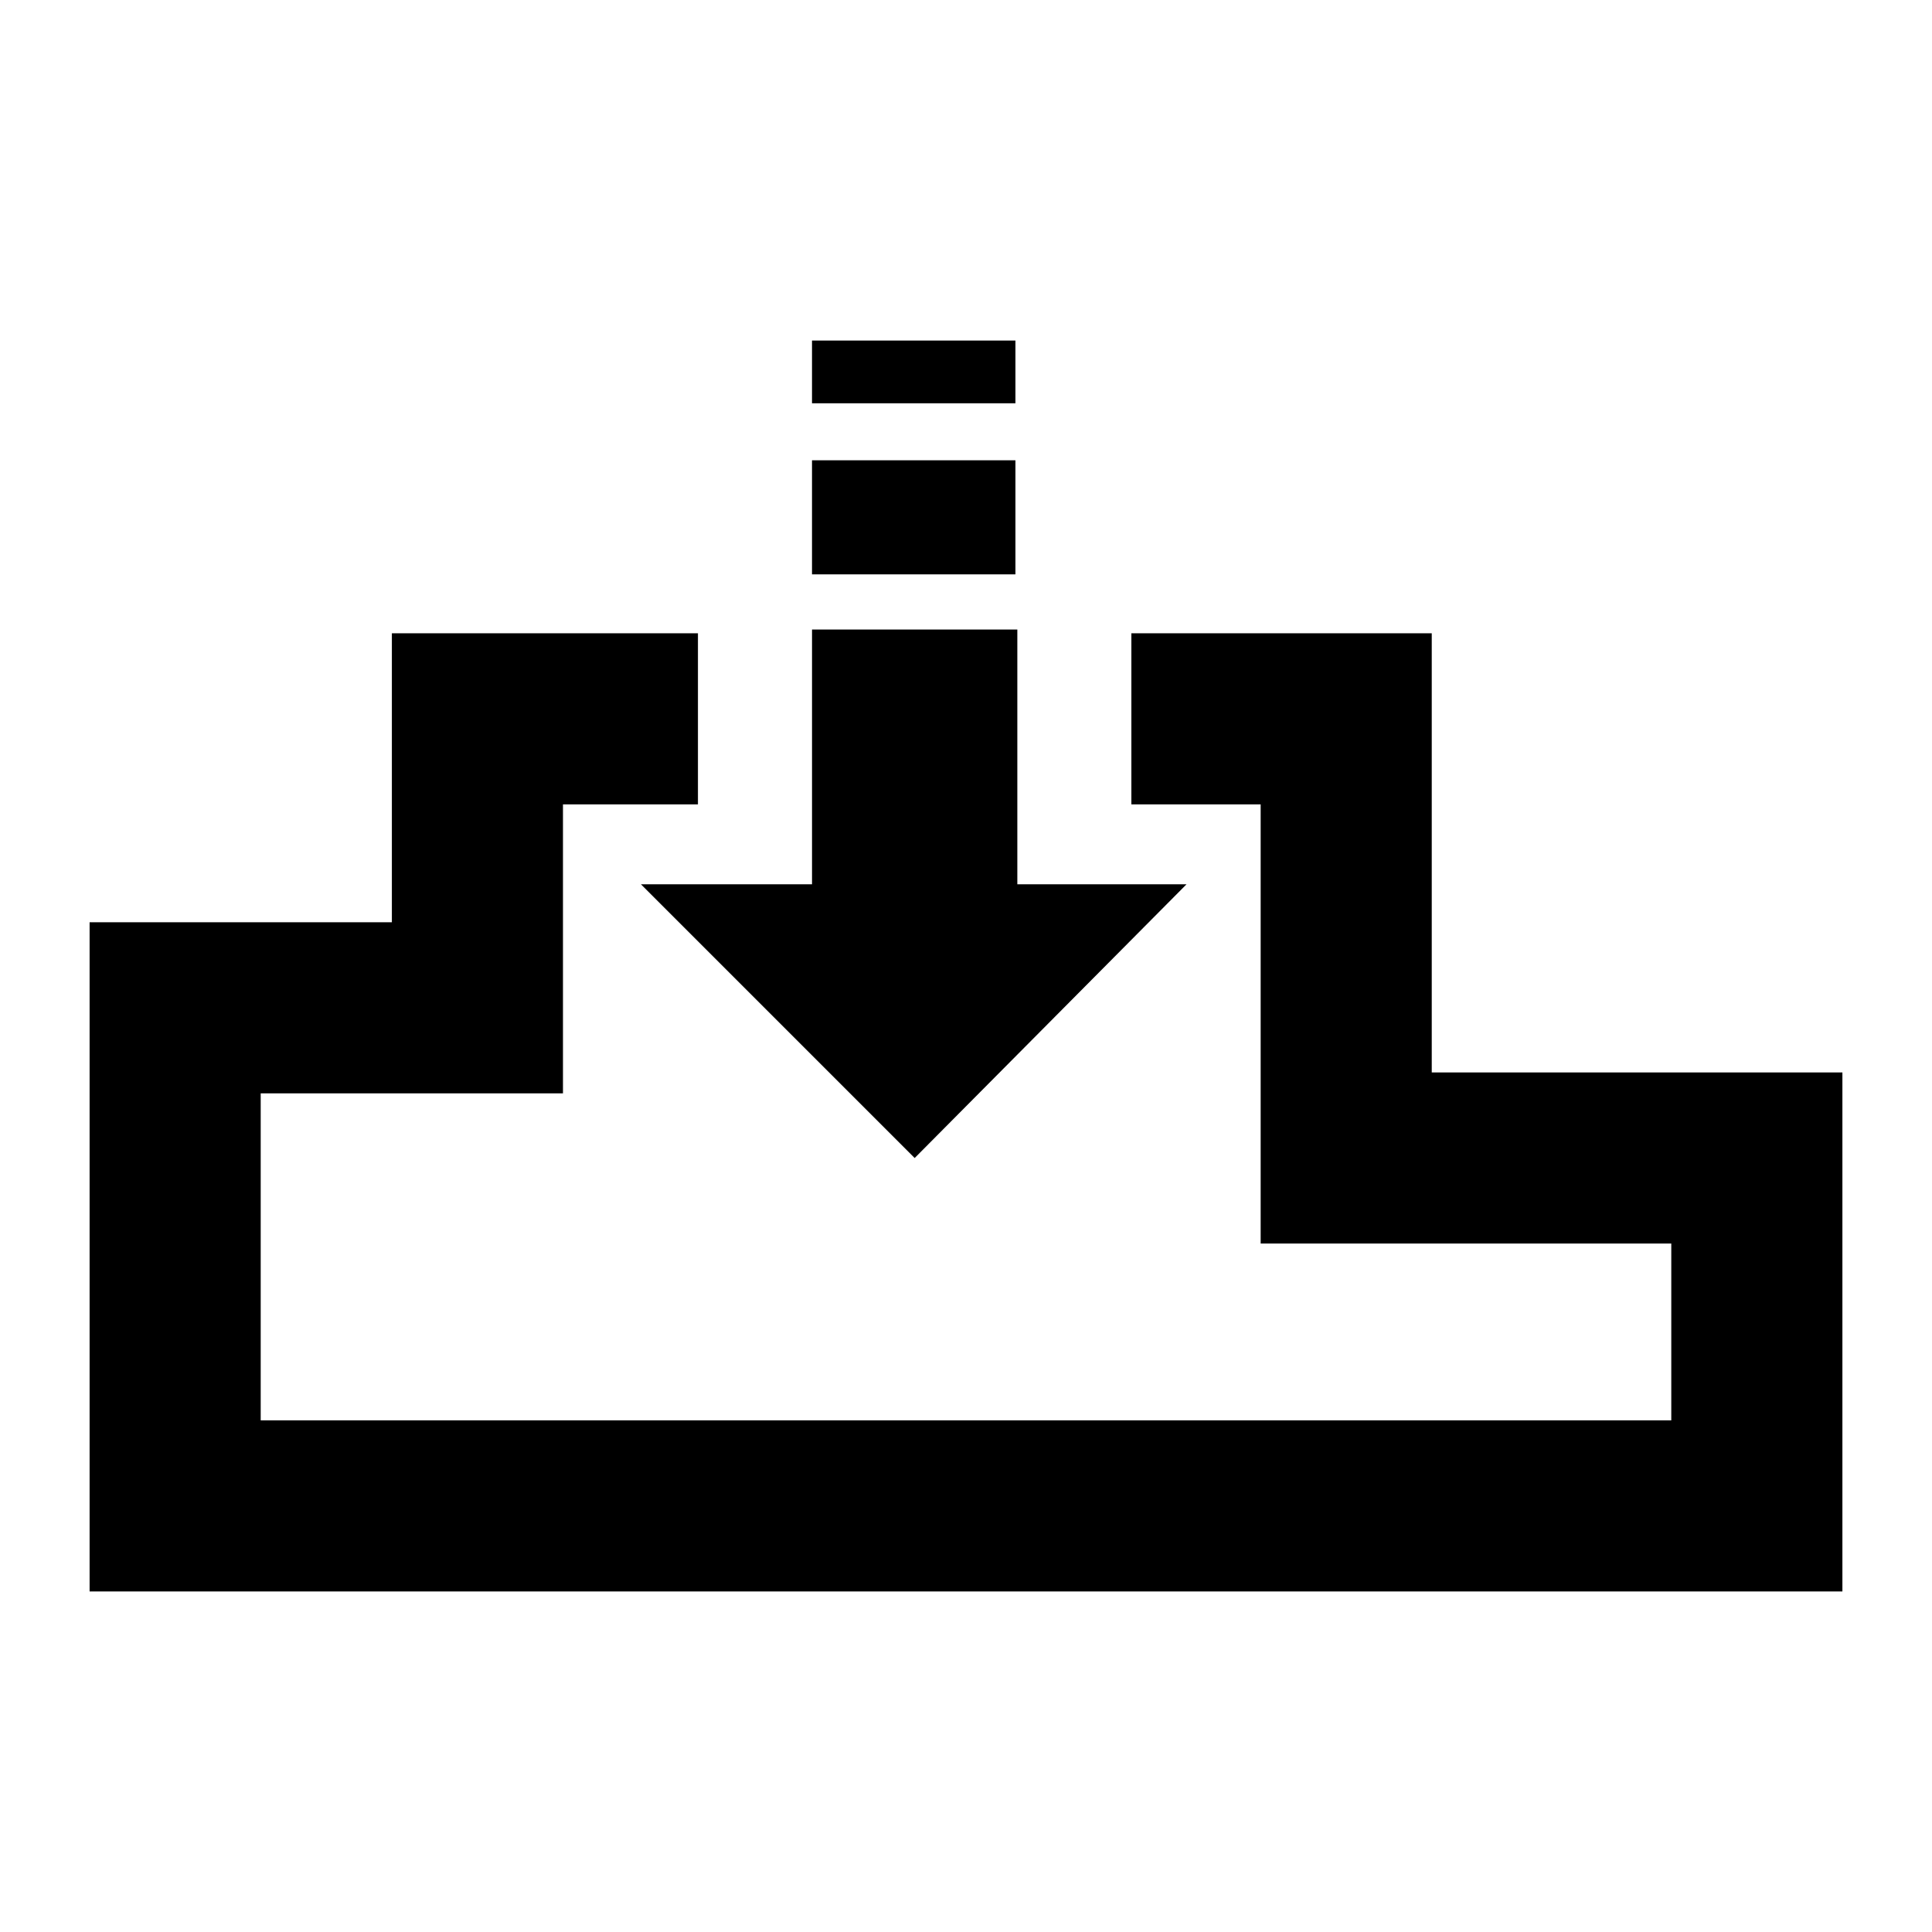 <?xml version="1.0" encoding="UTF-8"?>
<!-- Uploaded to: ICON Repo, www.svgrepo.com, Generator: ICON Repo Mixer Tools -->
<svg fill="#000000" width="800px" height="800px" version="1.1" viewBox="144 144 512 512" xmlns="http://www.w3.org/2000/svg">
 <g>
  <path d="m523.43 428.21v-116.38h-79.605v45.344h34.262v116.38h108.82v46.855h-373.82v-86.656h80.105v-76.578h35.77v-45.344h-81.113v76.578h-80.105v177.34h464.51v-137.54z"/>
  <path d="m359.19 265.98h53.906v30.23h-53.906z"/>
  <path d="m359.19 234.25h53.906v16.625h-53.906z"/>
  <path d="m313.85 378.34 72.547 72.547 72.047-72.547h-44.84v-67.512h-54.41v67.512z"/>
 </g>
</svg>